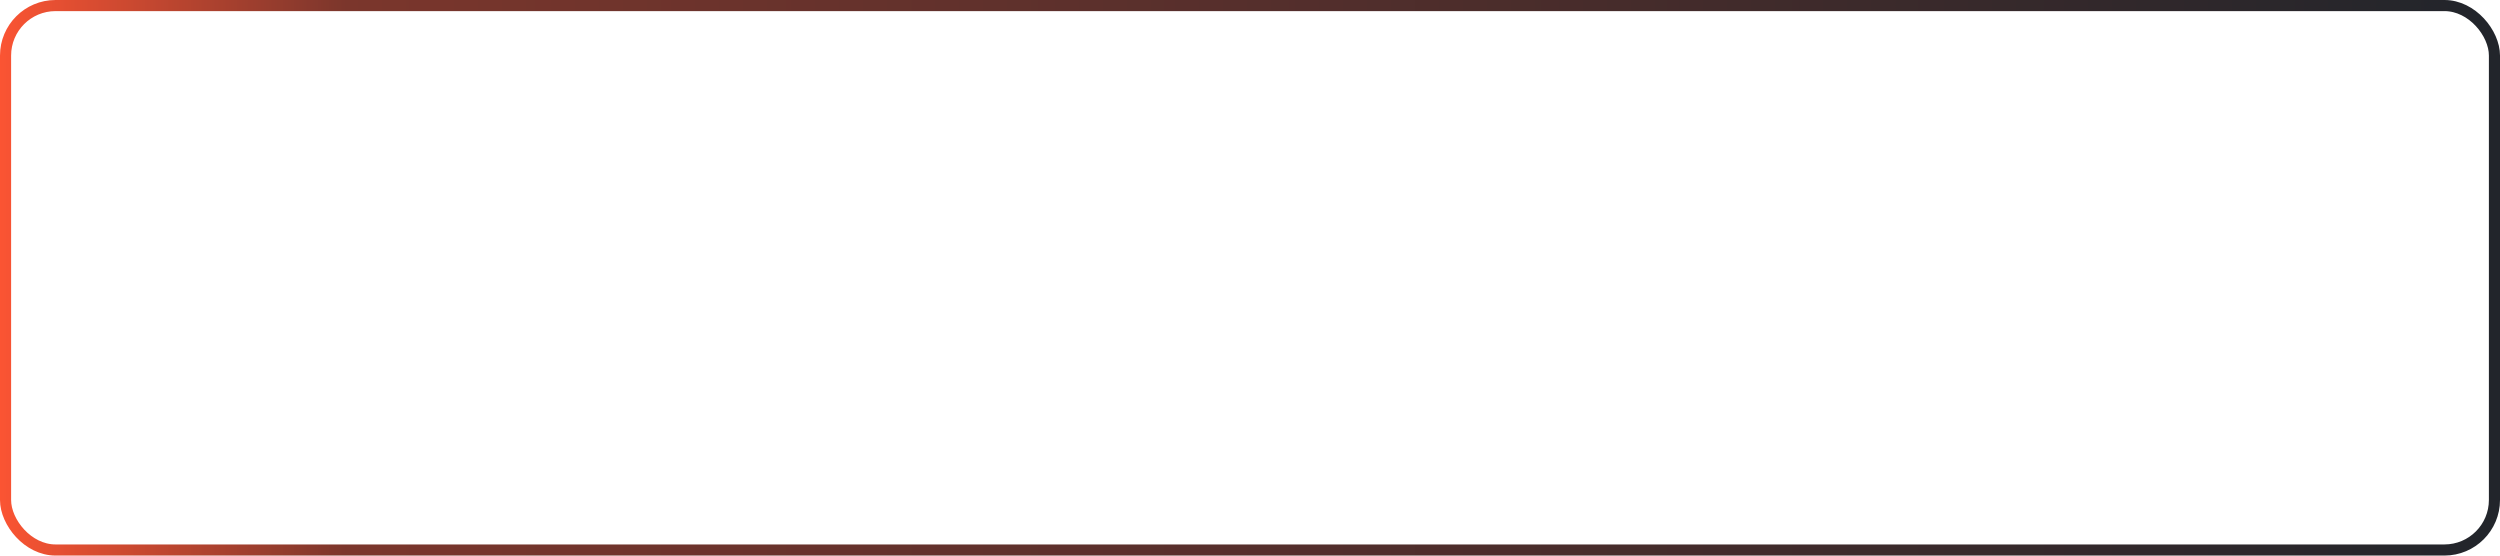 <?xml version="1.0" encoding="UTF-8"?> <svg xmlns="http://www.w3.org/2000/svg" width="225" height="50" viewBox="0 0 225 50" fill="none"><rect x="224.5" y="49.5" width="224" height="49" rx="4.5" transform="rotate(180 224.5 49.5)" stroke="url(#paint0_linear_1948_63)"></rect><defs><linearGradient id="paint0_linear_1948_63" x1="225" y1="75" x2="450" y2="75" gradientUnits="userSpaceOnUse"><stop offset="0.002" stop-color="#22252B"></stop><stop offset="0.857" stop-color="#7B362C"></stop><stop offset="1" stop-color="#FF5533"></stop></linearGradient></defs></svg> 
